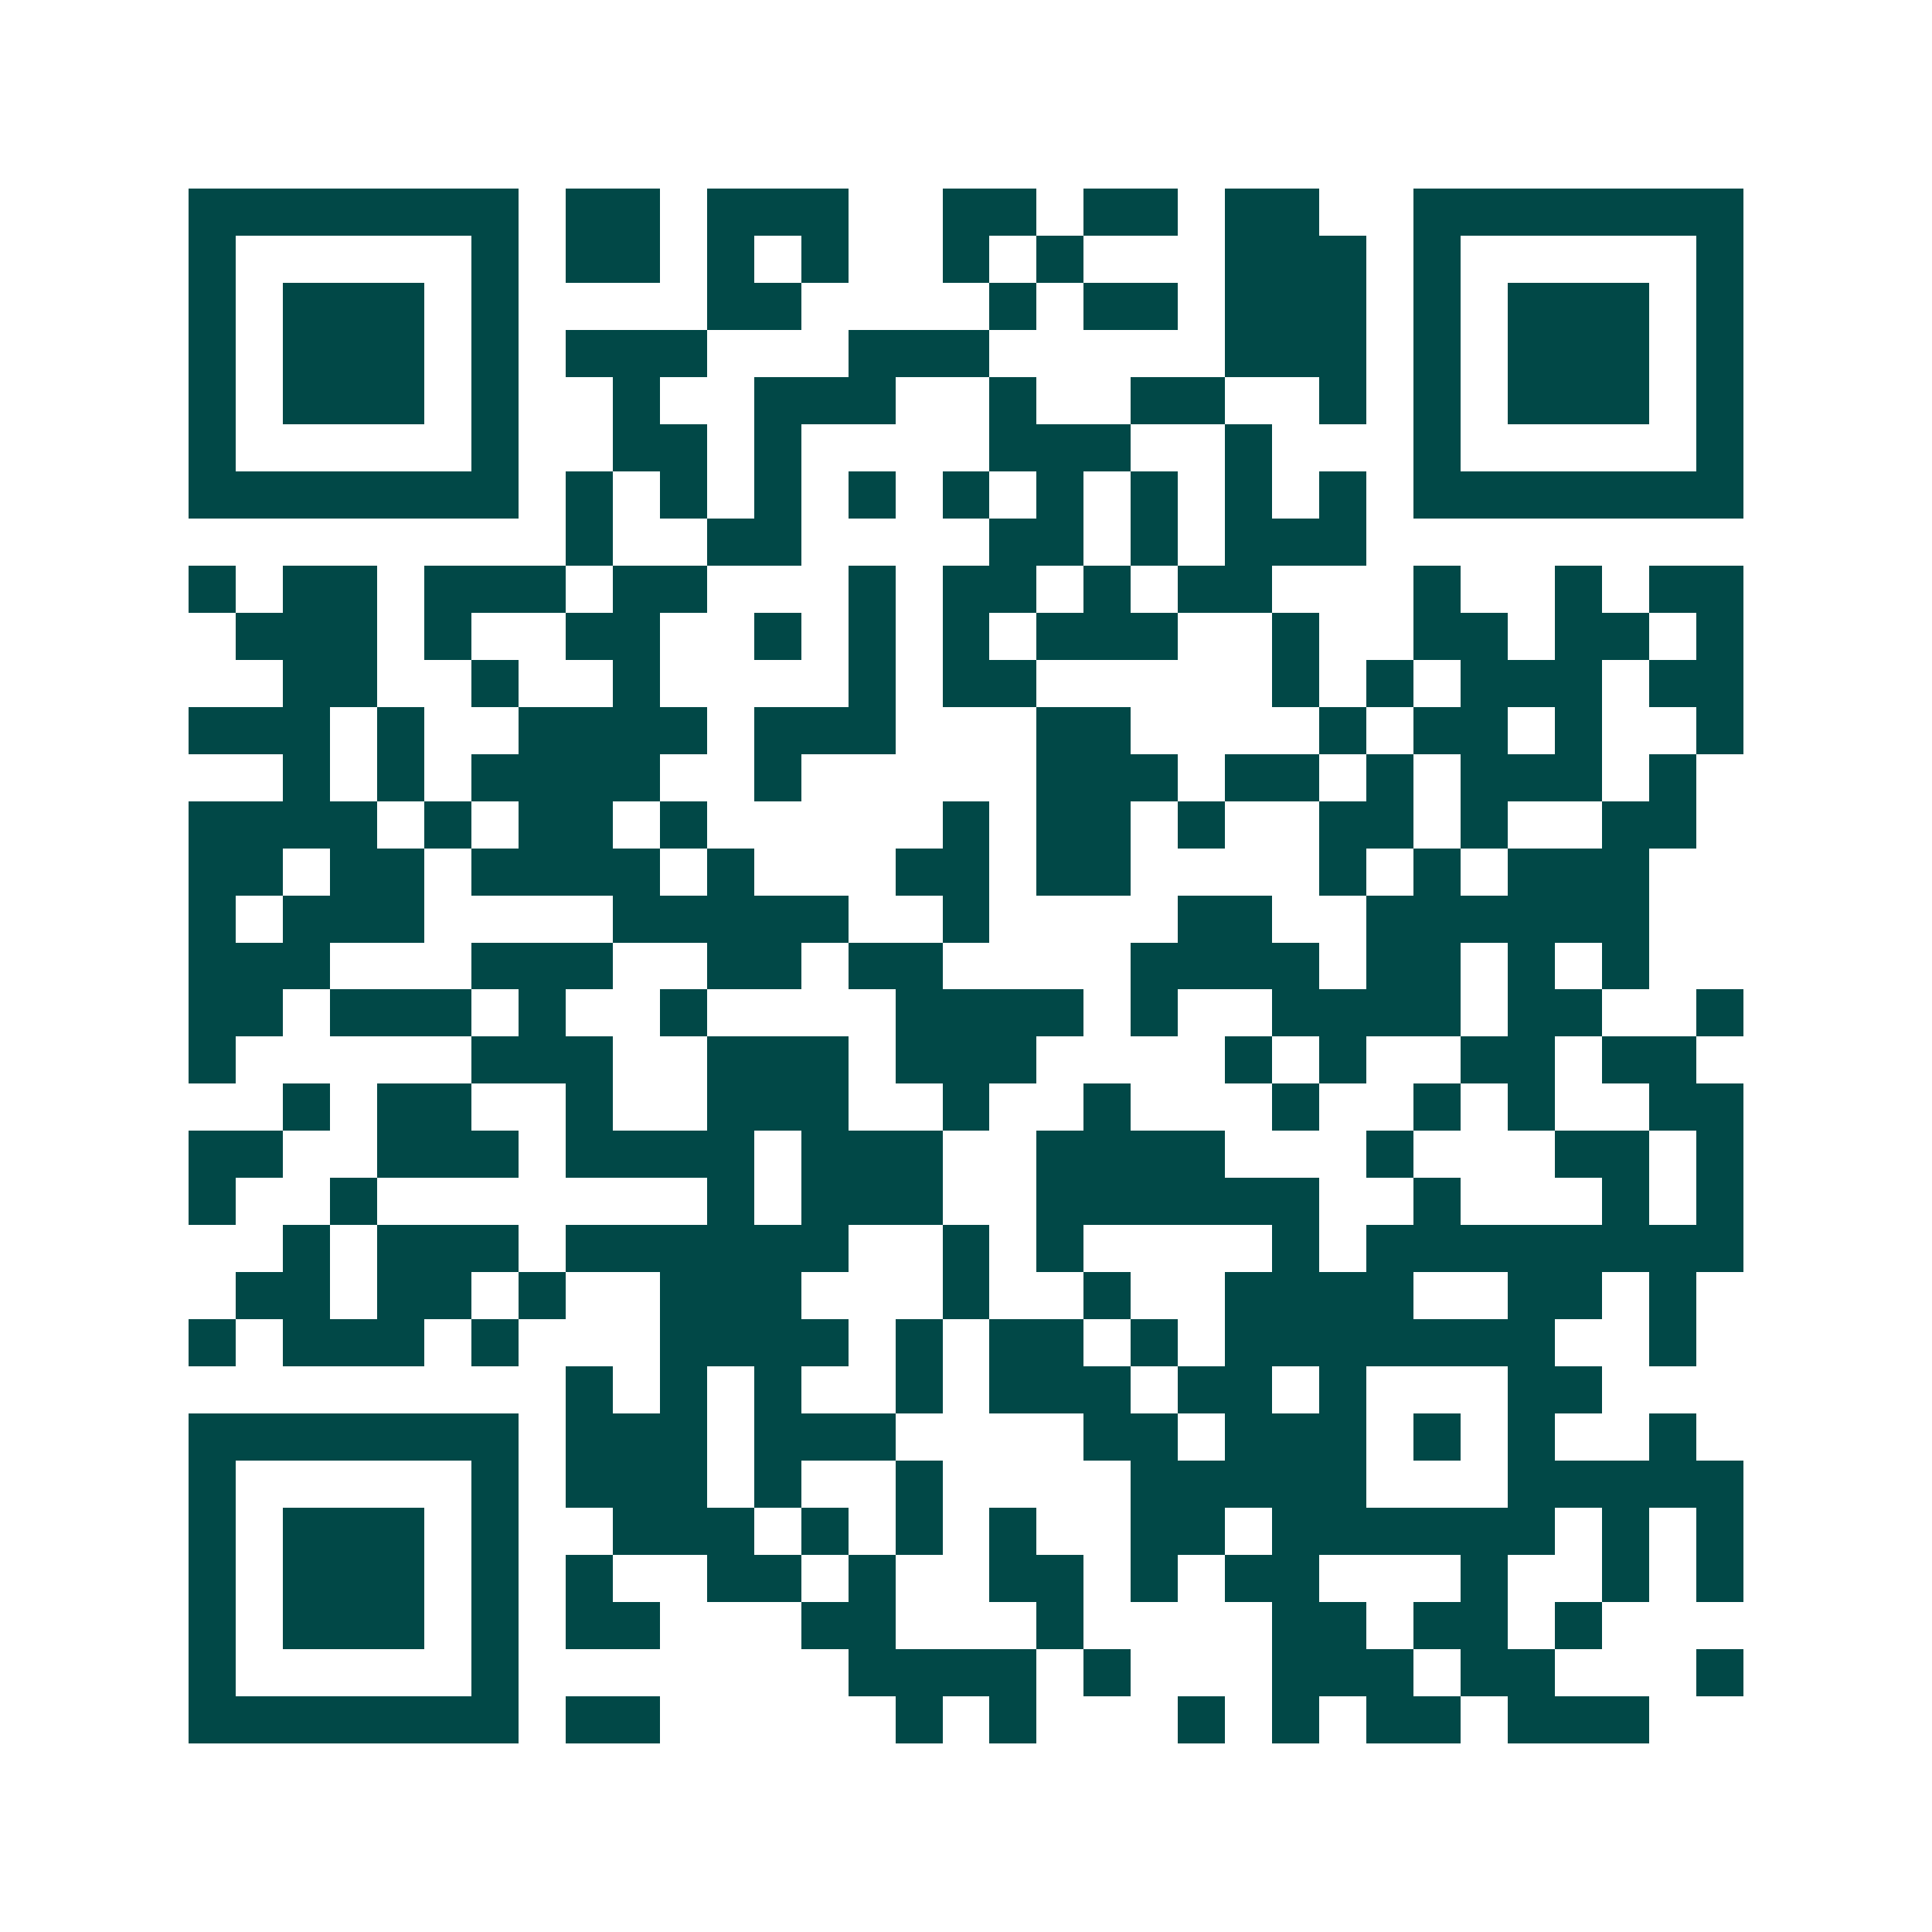 <svg xmlns="http://www.w3.org/2000/svg" width="200" height="200" viewBox="0 0 41 41" shape-rendering="crispEdges"><path fill="#ffffff" d="M0 0h41v41H0z"/><path stroke="#014847" d="M4 4.5h7m1 0h2m1 0h3m2 0h2m1 0h2m1 0h2m2 0h7M4 5.5h1m5 0h1m1 0h2m1 0h1m1 0h1m2 0h1m1 0h1m3 0h3m1 0h1m5 0h1M4 6.5h1m1 0h3m1 0h1m4 0h2m4 0h1m1 0h2m1 0h3m1 0h1m1 0h3m1 0h1M4 7.5h1m1 0h3m1 0h1m1 0h3m3 0h3m5 0h3m1 0h1m1 0h3m1 0h1M4 8.5h1m1 0h3m1 0h1m2 0h1m2 0h3m2 0h1m2 0h2m2 0h1m1 0h1m1 0h3m1 0h1M4 9.5h1m5 0h1m2 0h2m1 0h1m4 0h3m2 0h1m3 0h1m5 0h1M4 10.5h7m1 0h1m1 0h1m1 0h1m1 0h1m1 0h1m1 0h1m1 0h1m1 0h1m1 0h1m1 0h7M12 11.5h1m2 0h2m4 0h2m1 0h1m1 0h3M4 12.5h1m1 0h2m1 0h3m1 0h2m3 0h1m1 0h2m1 0h1m1 0h2m3 0h1m2 0h1m1 0h2M5 13.5h3m1 0h1m2 0h2m2 0h1m1 0h1m1 0h1m1 0h3m2 0h1m2 0h2m1 0h2m1 0h1M6 14.5h2m2 0h1m2 0h1m4 0h1m1 0h2m5 0h1m1 0h1m1 0h3m1 0h2M4 15.5h3m1 0h1m2 0h4m1 0h3m3 0h2m4 0h1m1 0h2m1 0h1m2 0h1M6 16.5h1m1 0h1m1 0h4m2 0h1m5 0h3m1 0h2m1 0h1m1 0h3m1 0h1M4 17.5h4m1 0h1m1 0h2m1 0h1m5 0h1m1 0h2m1 0h1m2 0h2m1 0h1m2 0h2M4 18.5h2m1 0h2m1 0h4m1 0h1m3 0h2m1 0h2m4 0h1m1 0h1m1 0h3M4 19.5h1m1 0h3m4 0h5m2 0h1m4 0h2m2 0h6M4 20.5h3m3 0h3m2 0h2m1 0h2m4 0h4m1 0h2m1 0h1m1 0h1M4 21.5h2m1 0h3m1 0h1m2 0h1m4 0h4m1 0h1m2 0h4m1 0h2m2 0h1M4 22.5h1m5 0h3m2 0h3m1 0h3m4 0h1m1 0h1m2 0h2m1 0h2M6 23.5h1m1 0h2m2 0h1m2 0h3m2 0h1m2 0h1m3 0h1m2 0h1m1 0h1m2 0h2M4 24.5h2m2 0h3m1 0h4m1 0h3m2 0h4m3 0h1m3 0h2m1 0h1M4 25.5h1m2 0h1m7 0h1m1 0h3m2 0h6m2 0h1m3 0h1m1 0h1M6 26.5h1m1 0h3m1 0h6m2 0h1m1 0h1m4 0h1m1 0h8M5 27.5h2m1 0h2m1 0h1m2 0h3m3 0h1m2 0h1m2 0h4m2 0h2m1 0h1M4 28.5h1m1 0h3m1 0h1m3 0h4m1 0h1m1 0h2m1 0h1m1 0h7m2 0h1M12 29.5h1m1 0h1m1 0h1m2 0h1m1 0h3m1 0h2m1 0h1m3 0h2M4 30.5h7m1 0h3m1 0h3m4 0h2m1 0h3m1 0h1m1 0h1m2 0h1M4 31.5h1m5 0h1m1 0h3m1 0h1m2 0h1m4 0h5m3 0h5M4 32.5h1m1 0h3m1 0h1m2 0h3m1 0h1m1 0h1m1 0h1m2 0h2m1 0h6m1 0h1m1 0h1M4 33.5h1m1 0h3m1 0h1m1 0h1m2 0h2m1 0h1m2 0h2m1 0h1m1 0h2m3 0h1m2 0h1m1 0h1M4 34.5h1m1 0h3m1 0h1m1 0h2m3 0h2m3 0h1m4 0h2m1 0h2m1 0h1M4 35.5h1m5 0h1m7 0h4m1 0h1m3 0h3m1 0h2m3 0h1M4 36.5h7m1 0h2m5 0h1m1 0h1m3 0h1m1 0h1m1 0h2m1 0h3"/></svg>
